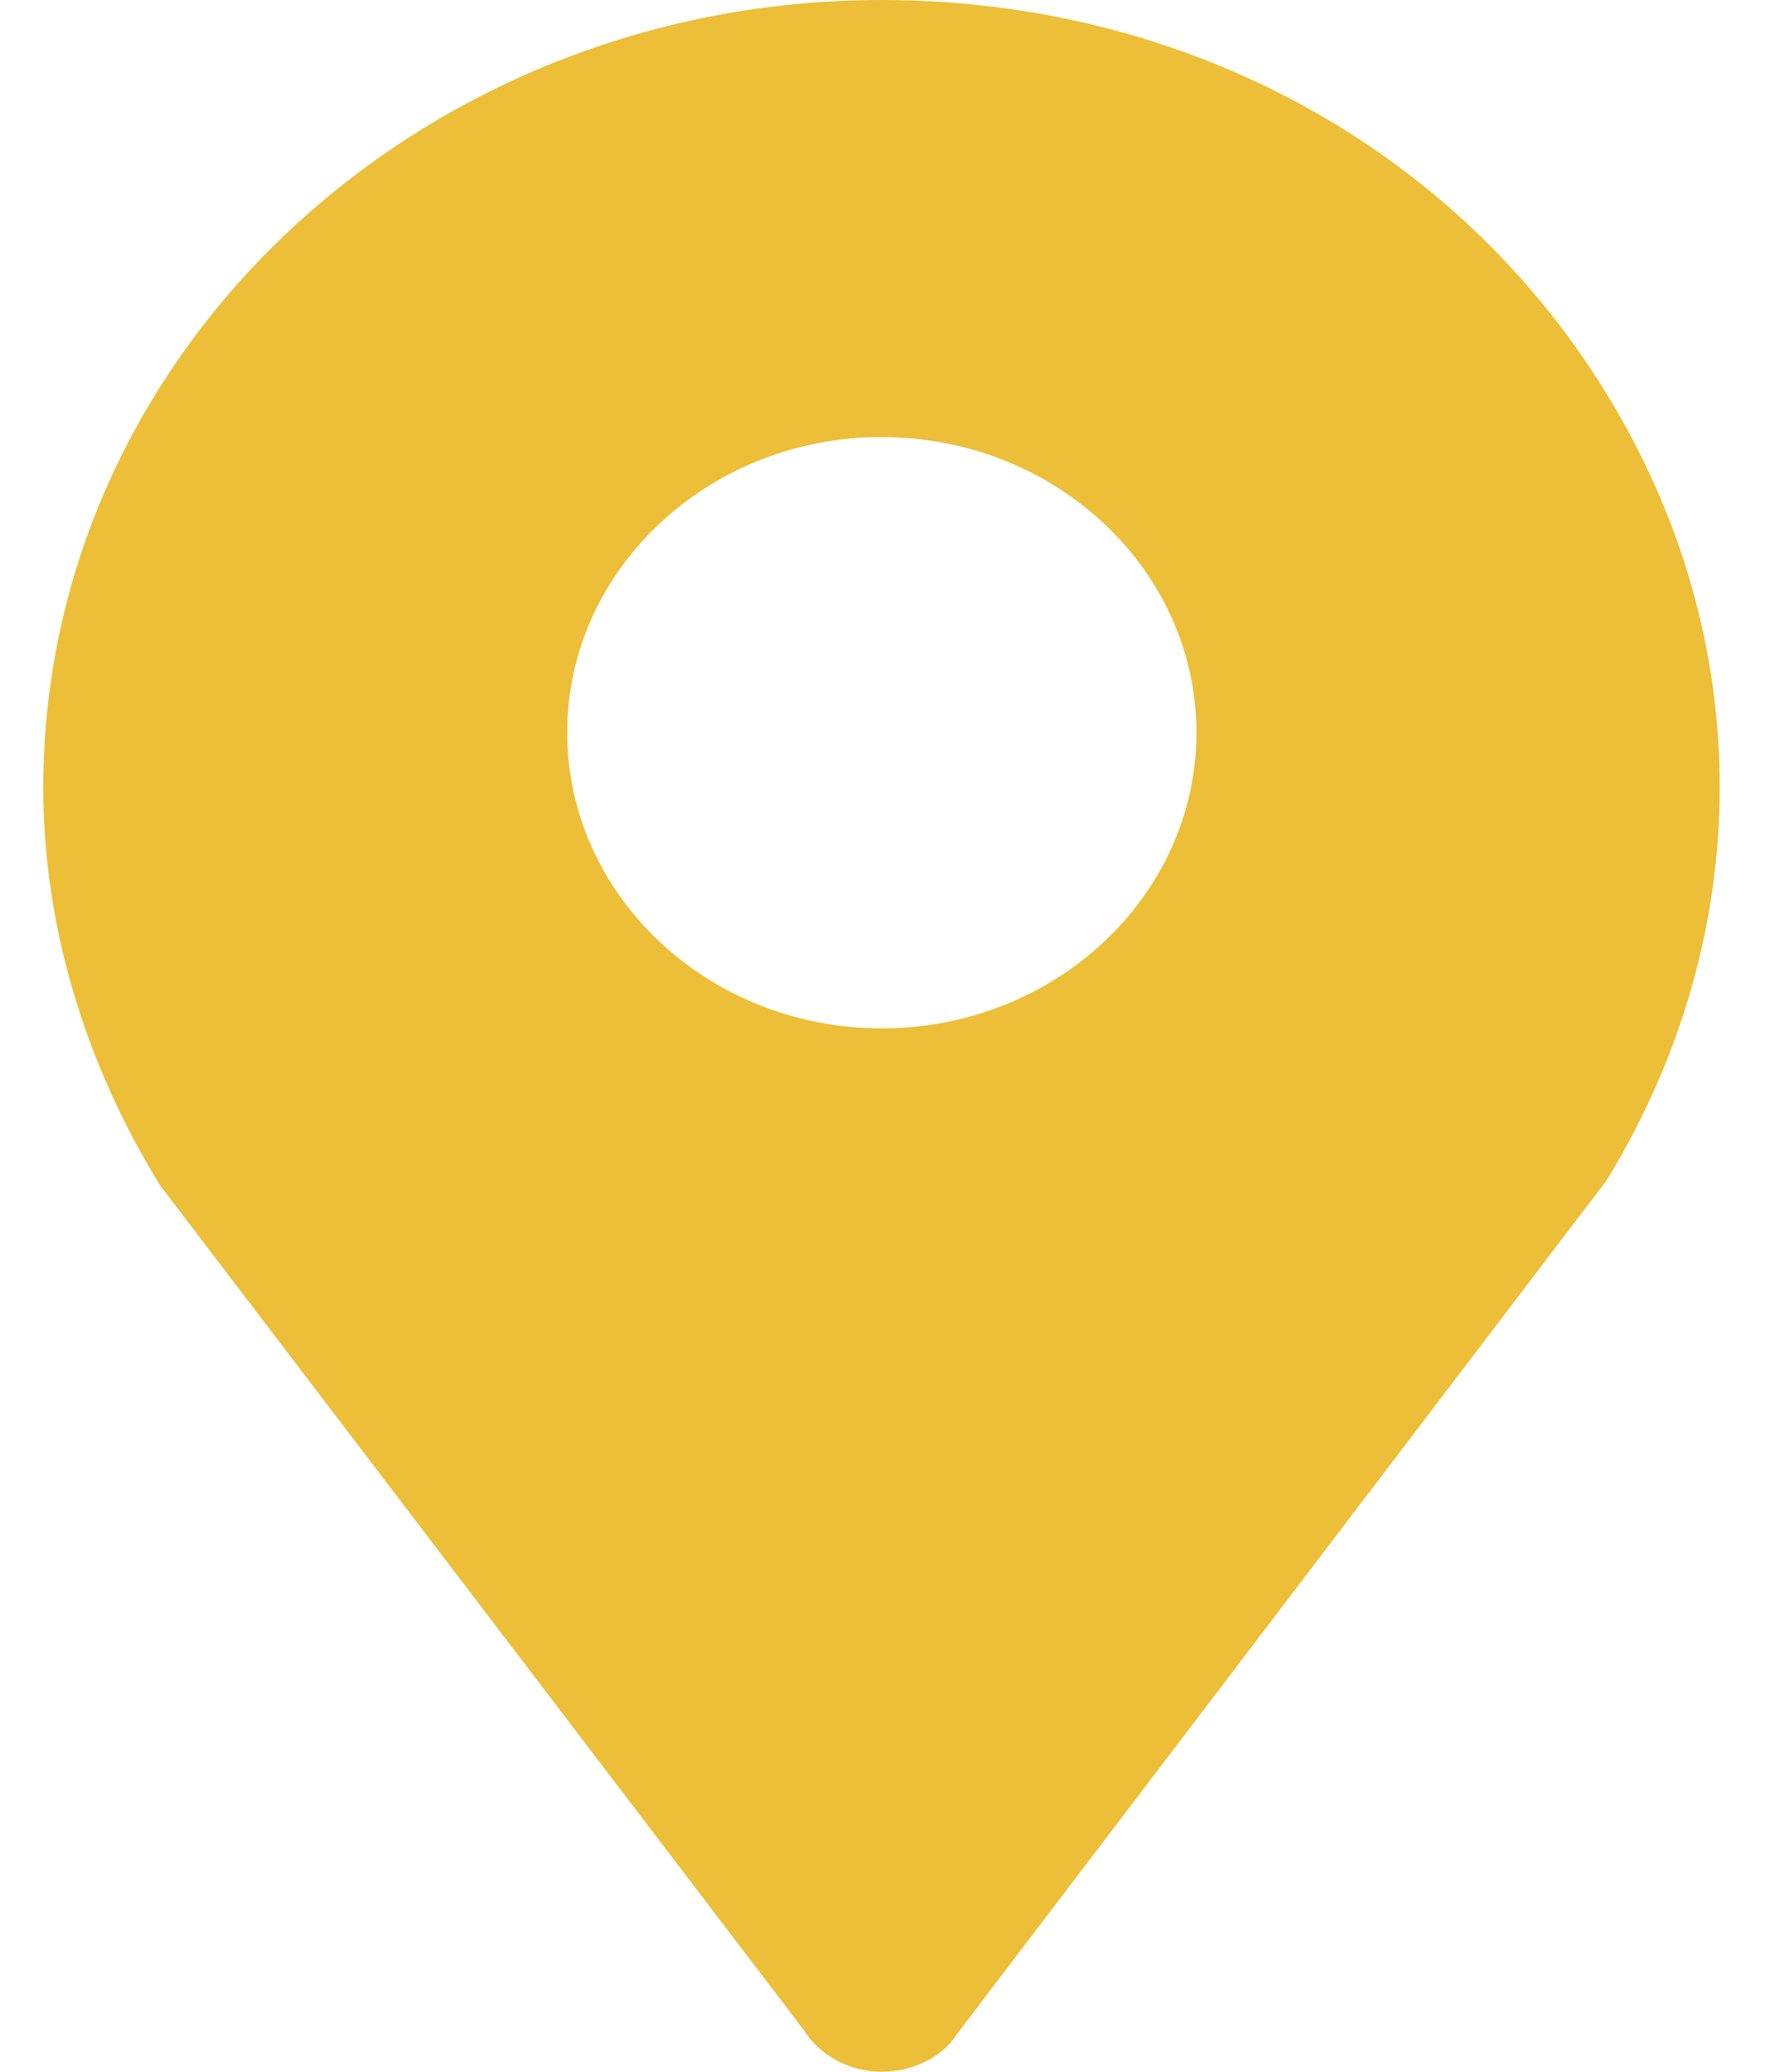 <svg width="18" height="21" viewBox="0 0 18 21" fill="none" xmlns="http://www.w3.org/2000/svg">
<path d="M16.289 3.987C14.756 1.49 12.007 0 8.941 0C4.253 0 0.439 3.58 0.439 7.983C0.439 9.365 0.848 10.756 1.624 12.016L8.148 20.573C8.312 20.836 8.616 21 8.941 21C9.258 21 9.562 20.846 9.698 20.626L16.293 11.963C17.822 9.463 17.822 6.481 16.289 3.987L16.289 3.987ZM12.133 7.425C12.133 9.079 10.701 10.424 8.941 10.424C7.184 10.424 5.752 9.079 5.752 7.425C5.752 5.775 7.181 4.43 8.941 4.43C10.701 4.43 12.133 5.775 12.133 7.425Z" fill="#EDBE38"/>
</svg>

